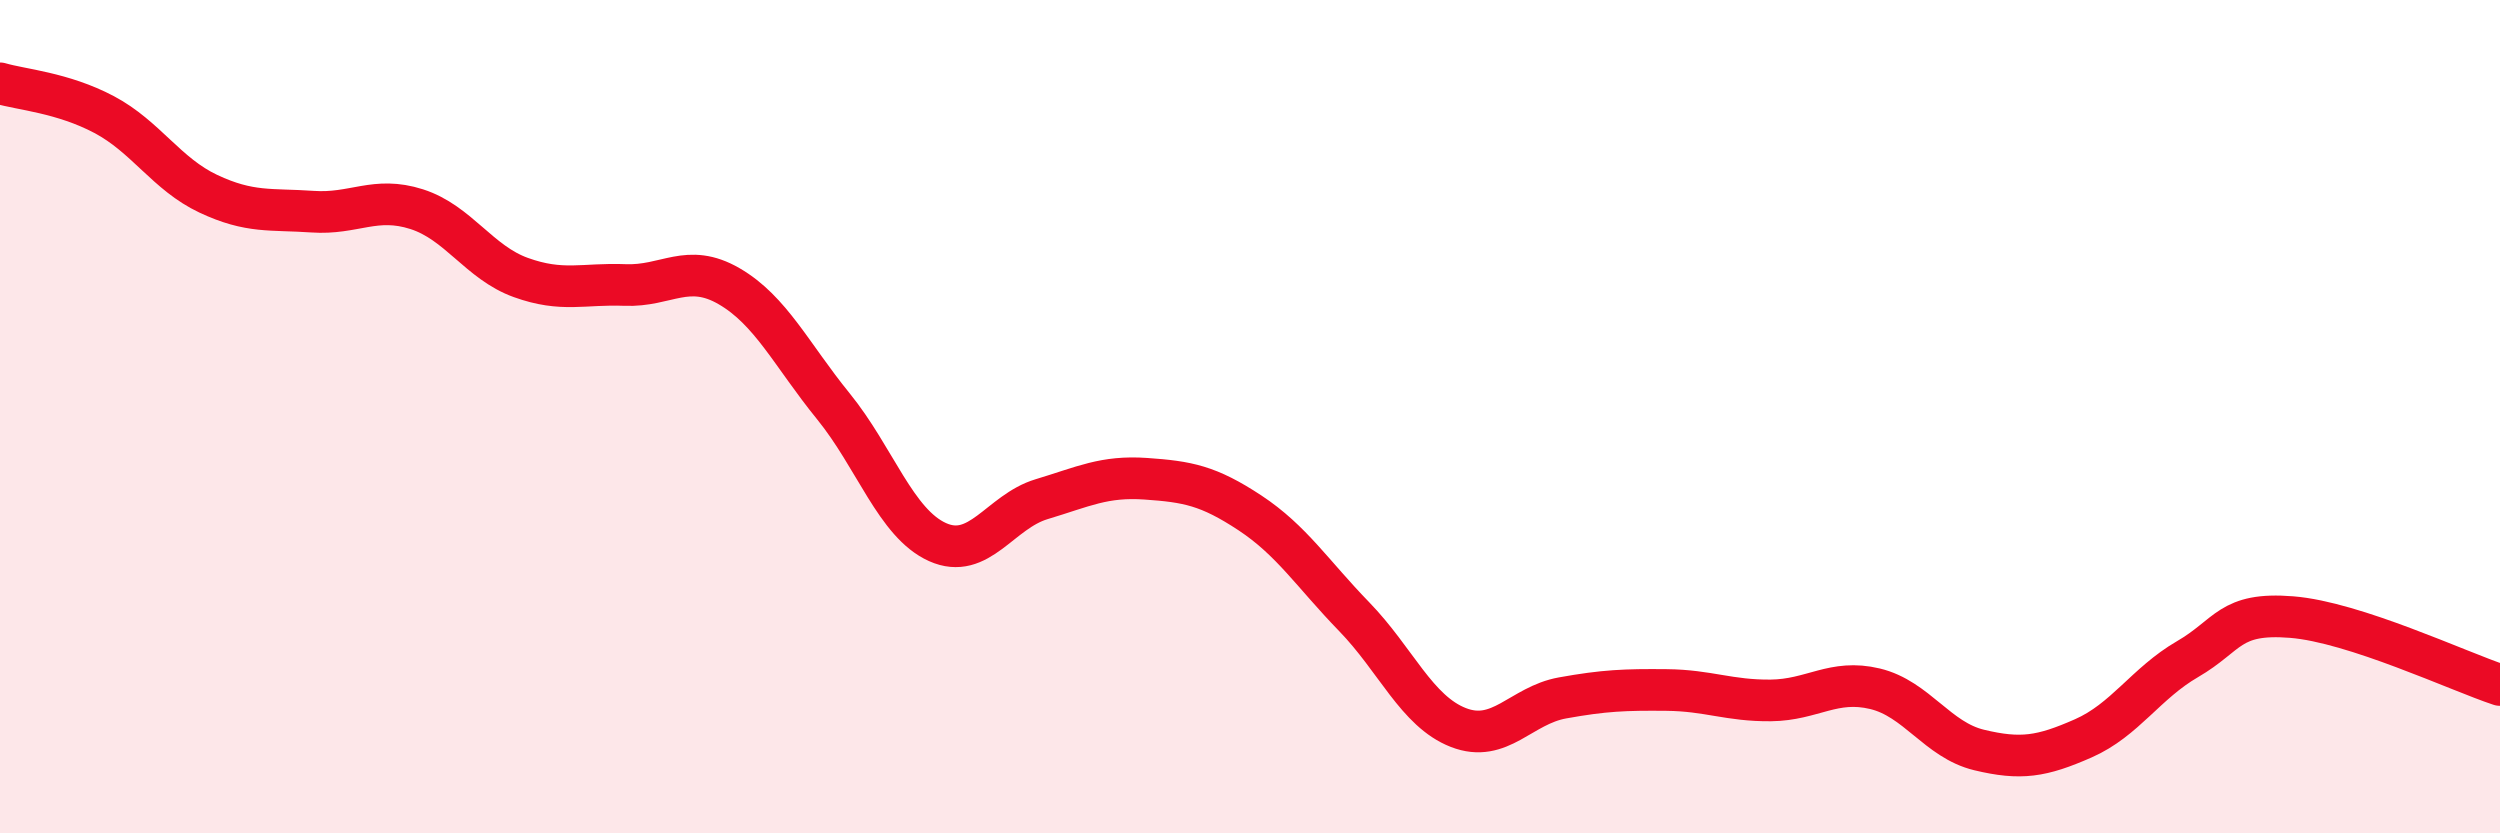 
    <svg width="60" height="20" viewBox="0 0 60 20" xmlns="http://www.w3.org/2000/svg">
      <path
        d="M 0,2 C 0.5,2.15 1.5,2.22 2.5,2.75 C 3.5,3.28 4,4.18 5,4.65 C 6,5.12 6.5,5.01 7.5,5.08 C 8.5,5.15 9,4.7 10,5.02 C 11,5.34 11.5,6.3 12.5,6.66 C 13.5,7.02 14,6.8 15,6.84 C 16,6.88 16.5,6.29 17.5,6.87 C 18.5,7.45 19,8.52 20,9.75 C 21,10.98 21.5,12.56 22.5,13.01 C 23.5,13.46 24,12.28 25,11.98 C 26,11.68 26.5,11.42 27.5,11.49 C 28.5,11.56 29,11.65 30,12.31 C 31,12.97 31.5,13.77 32.5,14.8 C 33.5,15.83 34,17.07 35,17.46 C 36,17.85 36.5,16.93 37.5,16.75 C 38.5,16.57 39,16.55 40,16.56 C 41,16.57 41.5,16.82 42.5,16.81 C 43.5,16.8 44,16.29 45,16.53 C 46,16.77 46.5,17.76 47.5,18 C 48.5,18.24 49,18.16 50,17.72 C 51,17.28 51.5,16.4 52.5,15.82 C 53.5,15.24 53.5,14.69 55,14.81 C 56.5,14.93 59,16.11 60,16.44L60 20L0 20Z"
        fill="#EB0A25"
        opacity="0.1"
        stroke-linecap="round"
        stroke-linejoin="round"
      />
      <path
        d="M 0,2 C 0.5,2.15 1.5,2.22 2.5,2.75 C 3.5,3.28 4,4.18 5,4.65 C 6,5.12 6.5,5.01 7.5,5.08 C 8.5,5.15 9,4.7 10,5.02 C 11,5.34 11.5,6.3 12.5,6.66 C 13.5,7.02 14,6.8 15,6.84 C 16,6.88 16.5,6.29 17.5,6.87 C 18.5,7.45 19,8.52 20,9.75 C 21,10.98 21.5,12.56 22.5,13.01 C 23.5,13.46 24,12.28 25,11.98 C 26,11.68 26.5,11.42 27.5,11.49 C 28.5,11.56 29,11.65 30,12.31 C 31,12.97 31.5,13.77 32.5,14.8 C 33.5,15.83 34,17.07 35,17.46 C 36,17.85 36.5,16.93 37.5,16.75 C 38.5,16.57 39,16.55 40,16.56 C 41,16.57 41.5,16.82 42.5,16.81 C 43.5,16.8 44,16.29 45,16.53 C 46,16.77 46.5,17.76 47.5,18 C 48.5,18.24 49,18.16 50,17.72 C 51,17.28 51.5,16.4 52.5,15.82 C 53.5,15.24 53.5,14.69 55,14.81 C 56.5,14.93 59,16.11 60,16.44"
        stroke="#EB0A25"
        stroke-width="1"
        fill="none"
        stroke-linecap="round"
        stroke-linejoin="round"
      />
    </svg>
  